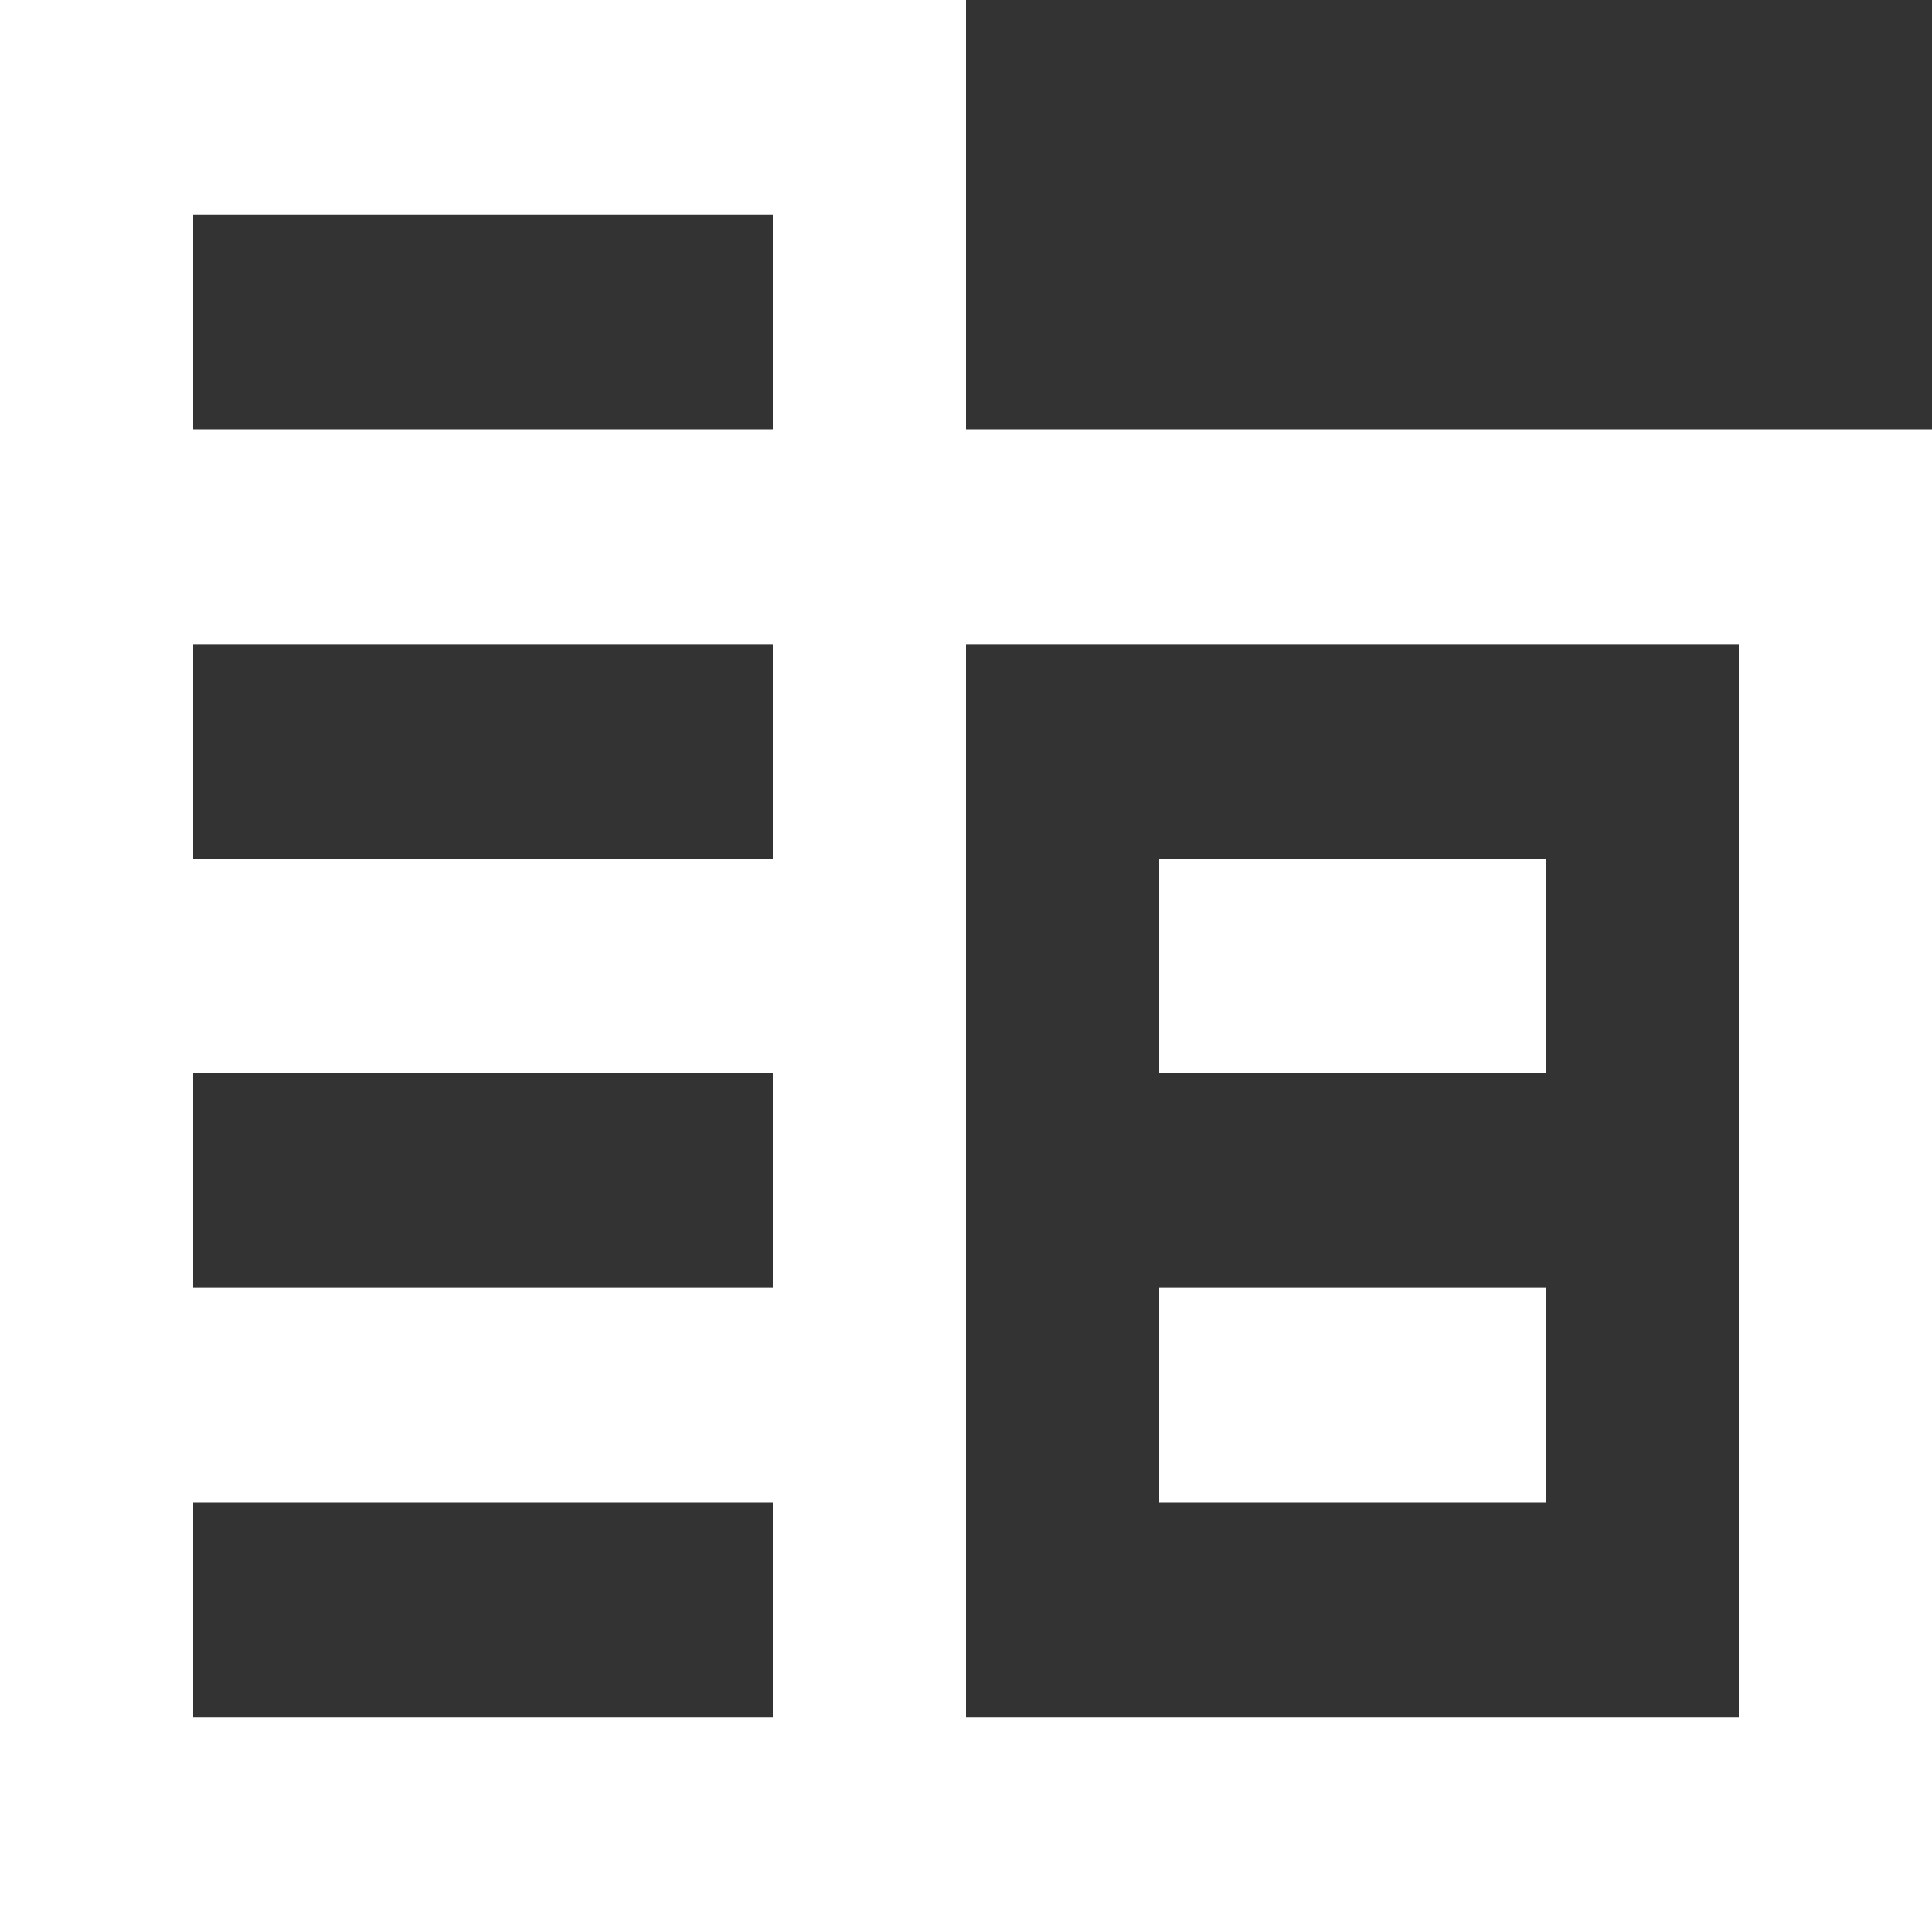 <svg width="20" height="20" viewBox="0 0 20 20" fill="none" xmlns="http://www.w3.org/2000/svg">
<rect x="0" y="0" width="20" height="20" fill="#333333" stroke="none"/>
<path d="M0 20V0H10V4.444H20V20H0ZM2 17.778H8V15.556H2V17.778ZM2 13.333H8V11.111H2V13.333ZM2 8.889H8V6.667H2V8.889ZM2 4.444H8V2.222H2V4.444ZM10 17.778H18V6.667H10V17.778ZM12 11.111V8.889H16V11.111H12ZM12 15.556V13.333H16V15.556H12Z" fill="white"/>
</svg>
